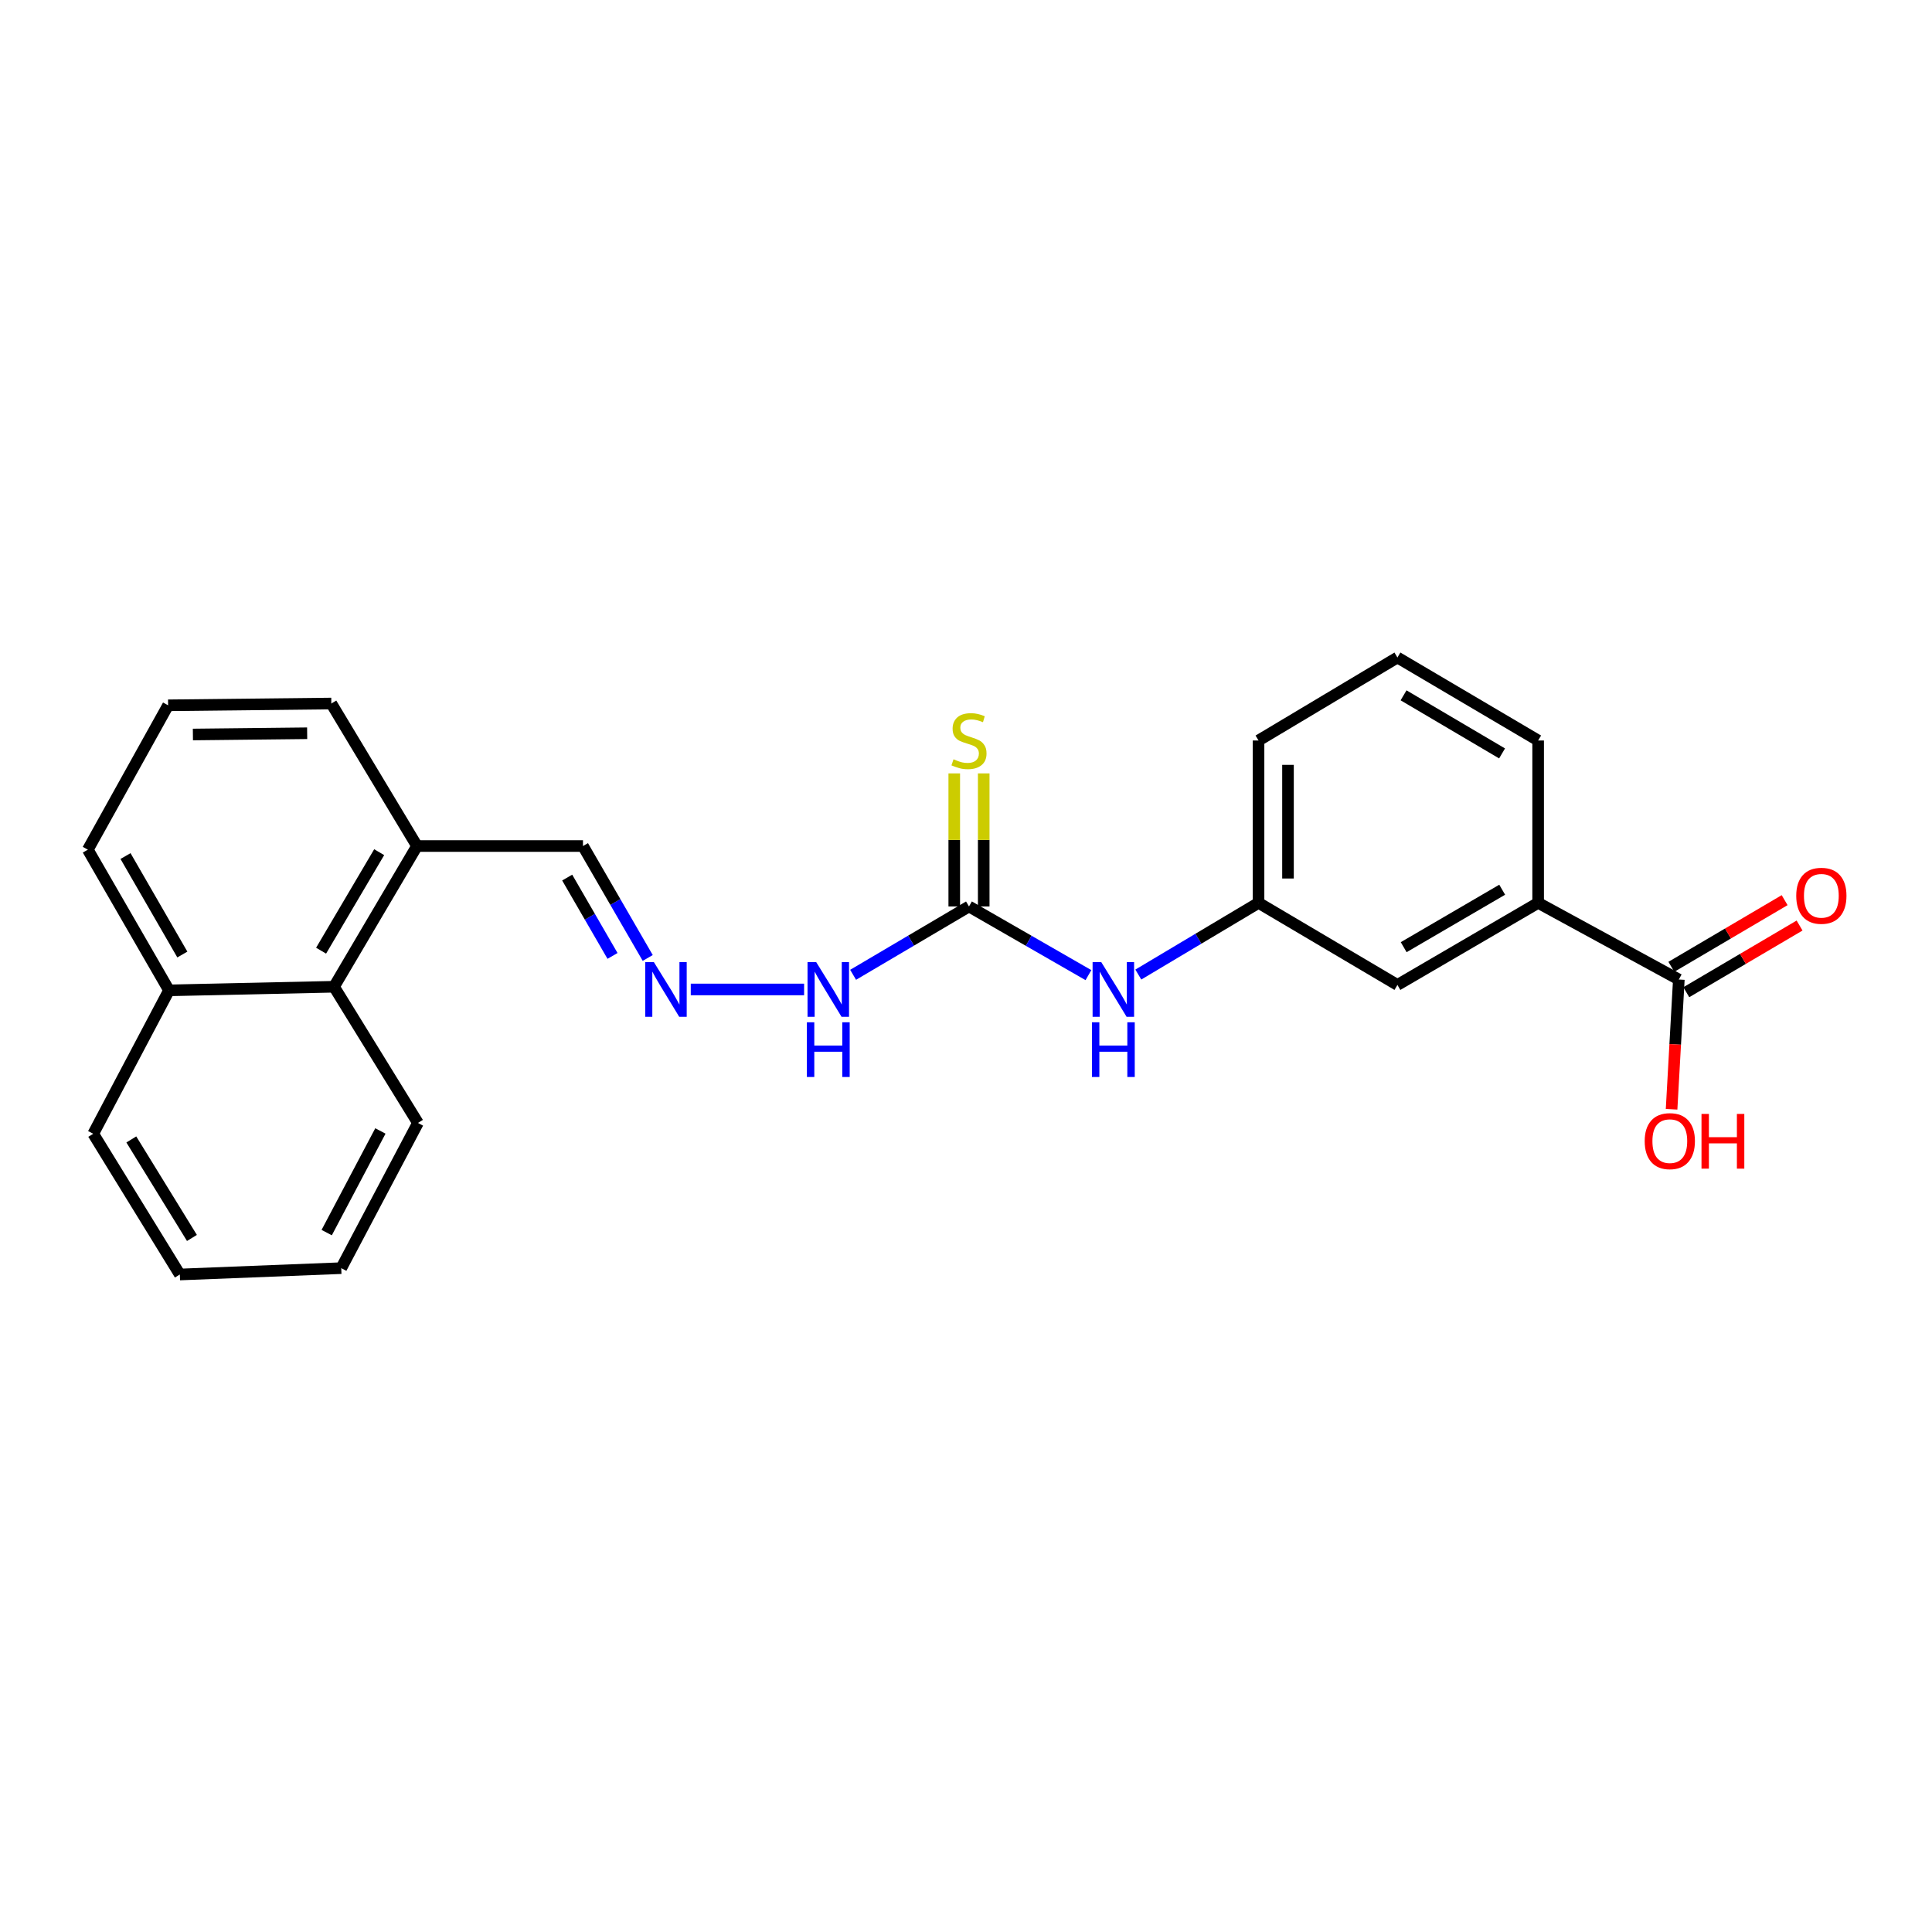 <?xml version='1.0' encoding='iso-8859-1'?>
<svg version='1.1' baseProfile='full'
              xmlns='http://www.w3.org/2000/svg'
                      xmlns:rdkit='http://www.rdkit.org/xml'
                      xmlns:xlink='http://www.w3.org/1999/xlink'
                  xml:space='preserve'
width='1000px' height='1000px' viewBox='0 0 1000 1000'>
<!-- END OF HEADER -->
<rect style='opacity:1.0;fill:#FFFFFF;stroke:none' width='1000' height='1000' x='0' y='0'> </rect>
<path class='bond-2' d='M 501.547,469.181 L 532.458,486.953' style='fill:none;fill-rule:evenodd;stroke:#000000;stroke-width:6px;stroke-linecap:butt;stroke-linejoin:miter;stroke-opacity:1' />
<path class='bond-2' d='M 532.458,486.953 L 563.37,504.726' style='fill:none;fill-rule:evenodd;stroke:#0000FF;stroke-width:6px;stroke-linecap:butt;stroke-linejoin:miter;stroke-opacity:1' />
<path class='bond-4' d='M 509.171,469.181 L 509.171,434.745' style='fill:none;fill-rule:evenodd;stroke:#000000;stroke-width:6px;stroke-linecap:butt;stroke-linejoin:miter;stroke-opacity:1' />
<path class='bond-4' d='M 509.171,434.745 L 509.171,400.308' style='fill:none;fill-rule:evenodd;stroke:#CCCC00;stroke-width:6px;stroke-linecap:butt;stroke-linejoin:miter;stroke-opacity:1' />
<path class='bond-4' d='M 493.922,469.181 L 493.922,434.745' style='fill:none;fill-rule:evenodd;stroke:#000000;stroke-width:6px;stroke-linecap:butt;stroke-linejoin:miter;stroke-opacity:1' />
<path class='bond-4' d='M 493.922,434.745 L 493.922,400.308' style='fill:none;fill-rule:evenodd;stroke:#CCCC00;stroke-width:6px;stroke-linecap:butt;stroke-linejoin:miter;stroke-opacity:1' />
<path class='bond-6' d='M 501.547,469.181 L 471.559,486.869' style='fill:none;fill-rule:evenodd;stroke:#000000;stroke-width:6px;stroke-linecap:butt;stroke-linejoin:miter;stroke-opacity:1' />
<path class='bond-6' d='M 471.559,486.869 L 441.572,504.558' style='fill:none;fill-rule:evenodd;stroke:#0000FF;stroke-width:6px;stroke-linecap:butt;stroke-linejoin:miter;stroke-opacity:1' />
<path class='bond-0' d='M 868.96,506.997 L 796.14,467.317' style='fill:none;fill-rule:evenodd;stroke:#000000;stroke-width:6px;stroke-linecap:butt;stroke-linejoin:miter;stroke-opacity:1' />
<path class='bond-9' d='M 872.828,513.568 L 902.142,496.312' style='fill:none;fill-rule:evenodd;stroke:#000000;stroke-width:6px;stroke-linecap:butt;stroke-linejoin:miter;stroke-opacity:1' />
<path class='bond-9' d='M 902.142,496.312 L 931.457,479.056' style='fill:none;fill-rule:evenodd;stroke:#FF0000;stroke-width:6px;stroke-linecap:butt;stroke-linejoin:miter;stroke-opacity:1' />
<path class='bond-9' d='M 865.093,500.427 L 894.407,483.171' style='fill:none;fill-rule:evenodd;stroke:#000000;stroke-width:6px;stroke-linecap:butt;stroke-linejoin:miter;stroke-opacity:1' />
<path class='bond-9' d='M 894.407,483.171 L 923.722,465.915' style='fill:none;fill-rule:evenodd;stroke:#FF0000;stroke-width:6px;stroke-linecap:butt;stroke-linejoin:miter;stroke-opacity:1' />
<path class='bond-13' d='M 868.96,506.997 L 867.085,540.576' style='fill:none;fill-rule:evenodd;stroke:#000000;stroke-width:6px;stroke-linecap:butt;stroke-linejoin:miter;stroke-opacity:1' />
<path class='bond-13' d='M 867.085,540.576 L 865.209,574.155' style='fill:none;fill-rule:evenodd;stroke:#FF0000;stroke-width:6px;stroke-linecap:butt;stroke-linejoin:miter;stroke-opacity:1' />
<path class='bond-1' d='M 796.14,467.317 L 723.303,509.801' style='fill:none;fill-rule:evenodd;stroke:#000000;stroke-width:6px;stroke-linecap:butt;stroke-linejoin:miter;stroke-opacity:1' />
<path class='bond-1' d='M 777.532,460.518 L 726.546,490.257' style='fill:none;fill-rule:evenodd;stroke:#000000;stroke-width:6px;stroke-linecap:butt;stroke-linejoin:miter;stroke-opacity:1' />
<path class='bond-24' d='M 796.14,467.317 L 796.14,383.281' style='fill:none;fill-rule:evenodd;stroke:#000000;stroke-width:6px;stroke-linecap:butt;stroke-linejoin:miter;stroke-opacity:1' />
<path class='bond-8' d='M 589.192,504.429 L 620.303,485.873' style='fill:none;fill-rule:evenodd;stroke:#0000FF;stroke-width:6px;stroke-linecap:butt;stroke-linejoin:miter;stroke-opacity:1' />
<path class='bond-8' d='M 620.303,485.873 L 651.414,467.317' style='fill:none;fill-rule:evenodd;stroke:#000000;stroke-width:6px;stroke-linecap:butt;stroke-linejoin:miter;stroke-opacity:1' />
<path class='bond-3' d='M 357.539,512.14 L 416.199,512.14' style='fill:none;fill-rule:evenodd;stroke:#0000FF;stroke-width:6px;stroke-linecap:butt;stroke-linejoin:miter;stroke-opacity:1' />
<path class='bond-11' d='M 335.266,495.835 L 318.507,466.87' style='fill:none;fill-rule:evenodd;stroke:#0000FF;stroke-width:6px;stroke-linecap:butt;stroke-linejoin:miter;stroke-opacity:1' />
<path class='bond-11' d='M 318.507,466.87 L 301.749,437.905' style='fill:none;fill-rule:evenodd;stroke:#000000;stroke-width:6px;stroke-linecap:butt;stroke-linejoin:miter;stroke-opacity:1' />
<path class='bond-11' d='M 317.039,494.782 L 305.308,474.506' style='fill:none;fill-rule:evenodd;stroke:#0000FF;stroke-width:6px;stroke-linecap:butt;stroke-linejoin:miter;stroke-opacity:1' />
<path class='bond-11' d='M 305.308,474.506 L 293.577,454.231' style='fill:none;fill-rule:evenodd;stroke:#000000;stroke-width:6px;stroke-linecap:butt;stroke-linejoin:miter;stroke-opacity:1' />
<path class='bond-5' d='M 172.89,510.742 L 215.84,437.905' style='fill:none;fill-rule:evenodd;stroke:#000000;stroke-width:6px;stroke-linecap:butt;stroke-linejoin:miter;stroke-opacity:1' />
<path class='bond-5' d='M 166.197,492.071 L 196.263,441.085' style='fill:none;fill-rule:evenodd;stroke:#000000;stroke-width:6px;stroke-linecap:butt;stroke-linejoin:miter;stroke-opacity:1' />
<path class='bond-12' d='M 172.89,510.742 L 87.473,512.605' style='fill:none;fill-rule:evenodd;stroke:#000000;stroke-width:6px;stroke-linecap:butt;stroke-linejoin:miter;stroke-opacity:1' />
<path class='bond-19' d='M 172.89,510.742 L 216.331,581.232' style='fill:none;fill-rule:evenodd;stroke:#000000;stroke-width:6px;stroke-linecap:butt;stroke-linejoin:miter;stroke-opacity:1' />
<path class='bond-7' d='M 723.303,509.801 L 651.414,467.317' style='fill:none;fill-rule:evenodd;stroke:#000000;stroke-width:6px;stroke-linecap:butt;stroke-linejoin:miter;stroke-opacity:1' />
<path class='bond-18' d='M 651.414,467.317 L 651.414,383.281' style='fill:none;fill-rule:evenodd;stroke:#000000;stroke-width:6px;stroke-linecap:butt;stroke-linejoin:miter;stroke-opacity:1' />
<path class='bond-18' d='M 666.663,454.712 L 666.663,395.886' style='fill:none;fill-rule:evenodd;stroke:#000000;stroke-width:6px;stroke-linecap:butt;stroke-linejoin:miter;stroke-opacity:1' />
<path class='bond-10' d='M 215.84,437.905 L 301.749,437.905' style='fill:none;fill-rule:evenodd;stroke:#000000;stroke-width:6px;stroke-linecap:butt;stroke-linejoin:miter;stroke-opacity:1' />
<path class='bond-17' d='M 215.84,437.905 L 171.492,364.144' style='fill:none;fill-rule:evenodd;stroke:#000000;stroke-width:6px;stroke-linecap:butt;stroke-linejoin:miter;stroke-opacity:1' />
<path class='bond-21' d='M 87.473,512.605 L 48.259,586.84' style='fill:none;fill-rule:evenodd;stroke:#000000;stroke-width:6px;stroke-linecap:butt;stroke-linejoin:miter;stroke-opacity:1' />
<path class='bond-25' d='M 87.473,512.605 L 45.455,439.785' style='fill:none;fill-rule:evenodd;stroke:#000000;stroke-width:6px;stroke-linecap:butt;stroke-linejoin:miter;stroke-opacity:1' />
<path class='bond-25' d='M 94.378,494.061 L 64.965,443.087' style='fill:none;fill-rule:evenodd;stroke:#000000;stroke-width:6px;stroke-linecap:butt;stroke-linejoin:miter;stroke-opacity:1' />
<path class='bond-14' d='M 796.14,383.281 L 723.303,340.322' style='fill:none;fill-rule:evenodd;stroke:#000000;stroke-width:6px;stroke-linecap:butt;stroke-linejoin:miter;stroke-opacity:1' />
<path class='bond-14' d='M 777.468,389.971 L 726.482,359.901' style='fill:none;fill-rule:evenodd;stroke:#000000;stroke-width:6px;stroke-linecap:butt;stroke-linejoin:miter;stroke-opacity:1' />
<path class='bond-15' d='M 723.303,340.322 L 651.414,383.281' style='fill:none;fill-rule:evenodd;stroke:#000000;stroke-width:6px;stroke-linecap:butt;stroke-linejoin:miter;stroke-opacity:1' />
<path class='bond-16' d='M 87.007,365.067 L 171.492,364.144' style='fill:none;fill-rule:evenodd;stroke:#000000;stroke-width:6px;stroke-linecap:butt;stroke-linejoin:miter;stroke-opacity:1' />
<path class='bond-16' d='M 99.846,380.177 L 158.986,379.53' style='fill:none;fill-rule:evenodd;stroke:#000000;stroke-width:6px;stroke-linecap:butt;stroke-linejoin:miter;stroke-opacity:1' />
<path class='bond-20' d='M 87.007,365.067 L 45.455,439.785' style='fill:none;fill-rule:evenodd;stroke:#000000;stroke-width:6px;stroke-linecap:butt;stroke-linejoin:miter;stroke-opacity:1' />
<path class='bond-22' d='M 216.331,581.232 L 176.626,656.391' style='fill:none;fill-rule:evenodd;stroke:#000000;stroke-width:6px;stroke-linecap:butt;stroke-linejoin:miter;stroke-opacity:1' />
<path class='bond-22' d='M 196.893,585.383 L 169.099,637.994' style='fill:none;fill-rule:evenodd;stroke:#000000;stroke-width:6px;stroke-linecap:butt;stroke-linejoin:miter;stroke-opacity:1' />
<path class='bond-26' d='M 48.259,586.84 L 93.081,659.678' style='fill:none;fill-rule:evenodd;stroke:#000000;stroke-width:6px;stroke-linecap:butt;stroke-linejoin:miter;stroke-opacity:1' />
<path class='bond-26' d='M 67.969,589.774 L 99.344,640.76' style='fill:none;fill-rule:evenodd;stroke:#000000;stroke-width:6px;stroke-linecap:butt;stroke-linejoin:miter;stroke-opacity:1' />
<path class='bond-23' d='M 176.626,656.391 L 93.081,659.678' style='fill:none;fill-rule:evenodd;stroke:#000000;stroke-width:6px;stroke-linecap:butt;stroke-linejoin:miter;stroke-opacity:1' />
<path  class='atom-3' d='M 570.005 497.98
L 579.285 512.98
Q 580.205 514.46, 581.685 517.14
Q 583.165 519.82, 583.245 519.98
L 583.245 497.98
L 587.005 497.98
L 587.005 526.3
L 583.125 526.3
L 573.165 509.9
Q 572.005 507.98, 570.765 505.78
Q 569.565 503.58, 569.205 502.9
L 569.205 526.3
L 565.525 526.3
L 565.525 497.98
L 570.005 497.98
' fill='#0000FF'/>
<path  class='atom-3' d='M 565.185 529.132
L 569.025 529.132
L 569.025 541.172
L 583.505 541.172
L 583.505 529.132
L 587.345 529.132
L 587.345 557.452
L 583.505 557.452
L 583.505 544.372
L 569.025 544.372
L 569.025 557.452
L 565.185 557.452
L 565.185 529.132
' fill='#0000FF'/>
<path  class='atom-4' d='M 338.439 497.98
L 347.719 512.98
Q 348.639 514.46, 350.119 517.14
Q 351.599 519.82, 351.679 519.98
L 351.679 497.98
L 355.439 497.98
L 355.439 526.3
L 351.559 526.3
L 341.599 509.9
Q 340.439 507.98, 339.199 505.78
Q 337.999 503.58, 337.639 502.9
L 337.639 526.3
L 333.959 526.3
L 333.959 497.98
L 338.439 497.98
' fill='#0000FF'/>
<path  class='atom-5' d='M 493.547 393.001
Q 493.867 393.121, 495.187 393.681
Q 496.507 394.241, 497.947 394.601
Q 499.427 394.921, 500.867 394.921
Q 503.547 394.921, 505.107 393.641
Q 506.667 392.321, 506.667 390.041
Q 506.667 388.481, 505.867 387.521
Q 505.107 386.561, 503.907 386.041
Q 502.707 385.521, 500.707 384.921
Q 498.187 384.161, 496.667 383.441
Q 495.187 382.721, 494.107 381.201
Q 493.067 379.681, 493.067 377.121
Q 493.067 373.561, 495.467 371.361
Q 497.907 369.161, 502.707 369.161
Q 505.987 369.161, 509.707 370.721
L 508.787 373.801
Q 505.387 372.401, 502.827 372.401
Q 500.067 372.401, 498.547 373.561
Q 497.027 374.681, 497.067 376.641
Q 497.067 378.161, 497.827 379.081
Q 498.627 380.001, 499.747 380.521
Q 500.907 381.041, 502.827 381.641
Q 505.387 382.441, 506.907 383.241
Q 508.427 384.041, 509.507 385.681
Q 510.627 387.281, 510.627 390.041
Q 510.627 393.961, 507.987 396.081
Q 505.387 398.161, 501.027 398.161
Q 498.507 398.161, 496.587 397.601
Q 494.707 397.081, 492.467 396.161
L 493.547 393.001
' fill='#CCCC00'/>
<path  class='atom-7' d='M 422.458 497.98
L 431.738 512.98
Q 432.658 514.46, 434.138 517.14
Q 435.618 519.82, 435.698 519.98
L 435.698 497.98
L 439.458 497.98
L 439.458 526.3
L 435.578 526.3
L 425.618 509.9
Q 424.458 507.98, 423.218 505.78
Q 422.018 503.58, 421.658 502.9
L 421.658 526.3
L 417.978 526.3
L 417.978 497.98
L 422.458 497.98
' fill='#0000FF'/>
<path  class='atom-7' d='M 417.638 529.132
L 421.478 529.132
L 421.478 541.172
L 435.958 541.172
L 435.958 529.132
L 439.798 529.132
L 439.798 557.452
L 435.958 557.452
L 435.958 544.372
L 421.478 544.372
L 421.478 557.452
L 417.638 557.452
L 417.638 529.132
' fill='#0000FF'/>
<path  class='atom-10' d='M 929.729 463.653
Q 929.729 456.853, 933.089 453.053
Q 936.449 449.253, 942.729 449.253
Q 949.009 449.253, 952.369 453.053
Q 955.729 456.853, 955.729 463.653
Q 955.729 470.533, 952.329 474.453
Q 948.929 478.333, 942.729 478.333
Q 936.489 478.333, 933.089 474.453
Q 929.729 470.573, 929.729 463.653
M 942.729 475.133
Q 947.049 475.133, 949.369 472.253
Q 951.729 469.333, 951.729 463.653
Q 951.729 458.093, 949.369 455.293
Q 947.049 452.453, 942.729 452.453
Q 938.409 452.453, 936.049 455.253
Q 933.729 458.053, 933.729 463.653
Q 933.729 469.373, 936.049 472.253
Q 938.409 475.133, 942.729 475.133
' fill='#FF0000'/>
<path  class='atom-14' d='M 851.292 590.648
Q 851.292 583.848, 854.652 580.048
Q 858.012 576.248, 864.292 576.248
Q 870.572 576.248, 873.932 580.048
Q 877.292 583.848, 877.292 590.648
Q 877.292 597.528, 873.892 601.448
Q 870.492 605.328, 864.292 605.328
Q 858.052 605.328, 854.652 601.448
Q 851.292 597.568, 851.292 590.648
M 864.292 602.128
Q 868.612 602.128, 870.932 599.248
Q 873.292 596.328, 873.292 590.648
Q 873.292 585.088, 870.932 582.288
Q 868.612 579.448, 864.292 579.448
Q 859.972 579.448, 857.612 582.248
Q 855.292 585.048, 855.292 590.648
Q 855.292 596.368, 857.612 599.248
Q 859.972 602.128, 864.292 602.128
' fill='#FF0000'/>
<path  class='atom-14' d='M 880.692 576.568
L 884.532 576.568
L 884.532 588.608
L 899.012 588.608
L 899.012 576.568
L 902.852 576.568
L 902.852 604.888
L 899.012 604.888
L 899.012 591.808
L 884.532 591.808
L 884.532 604.888
L 880.692 604.888
L 880.692 576.568
' fill='#FF0000'/>
</svg>
